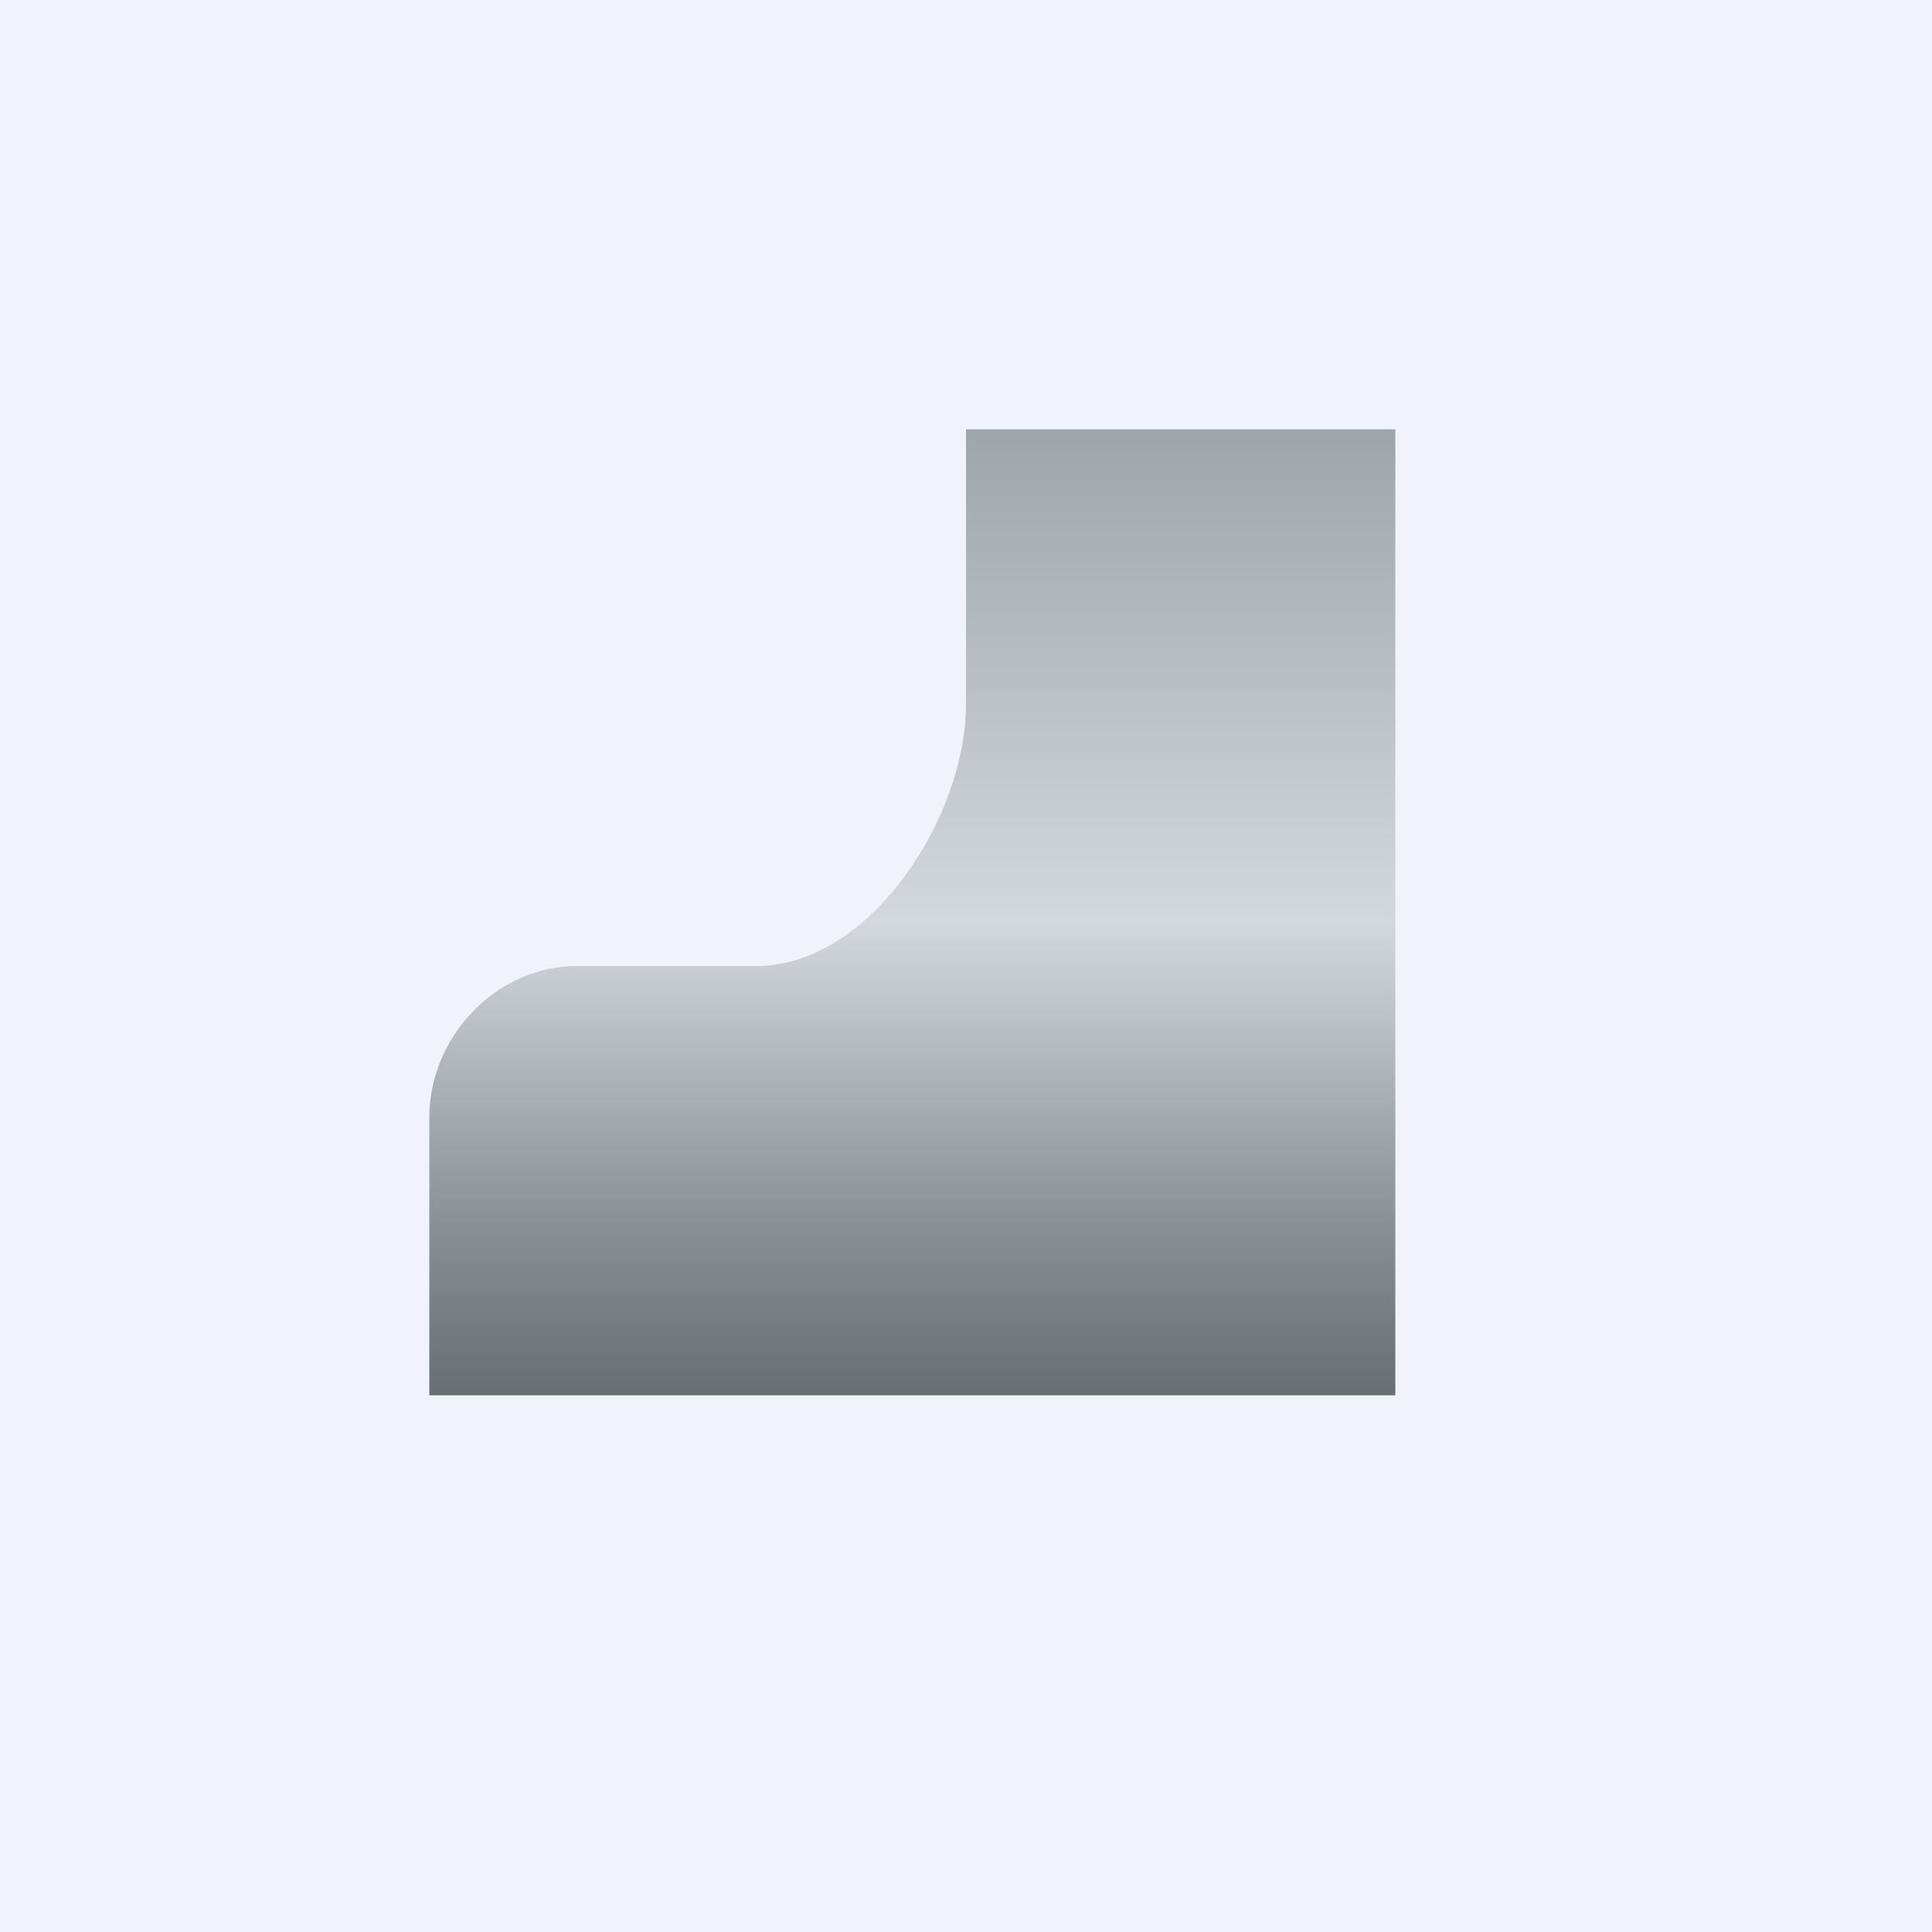 <!-- by TradingView --><svg width="18" height="18" viewBox="0 0 18 18" xmlns="http://www.w3.org/2000/svg"><path fill="#F0F3FA" d="M0 0h18v18H0z"/><path d="M13 13V4H9v2.56C9 7.62 8.1 9 7.05 9H5.38C4.62 9 4 9.66 4 10.41V13h9Z" fill="url(#a)"/><defs><linearGradient id="a" x1="8.5" y1="4" x2="8.5" y2="13" gradientUnits="userSpaceOnUse"><stop stop-color="#9EA6AA"/><stop offset=".51" stop-color="#D3D8DC"/><stop offset=".84" stop-color="#858D91"/><stop offset="1" stop-color="#676F72"/></linearGradient></defs></svg>